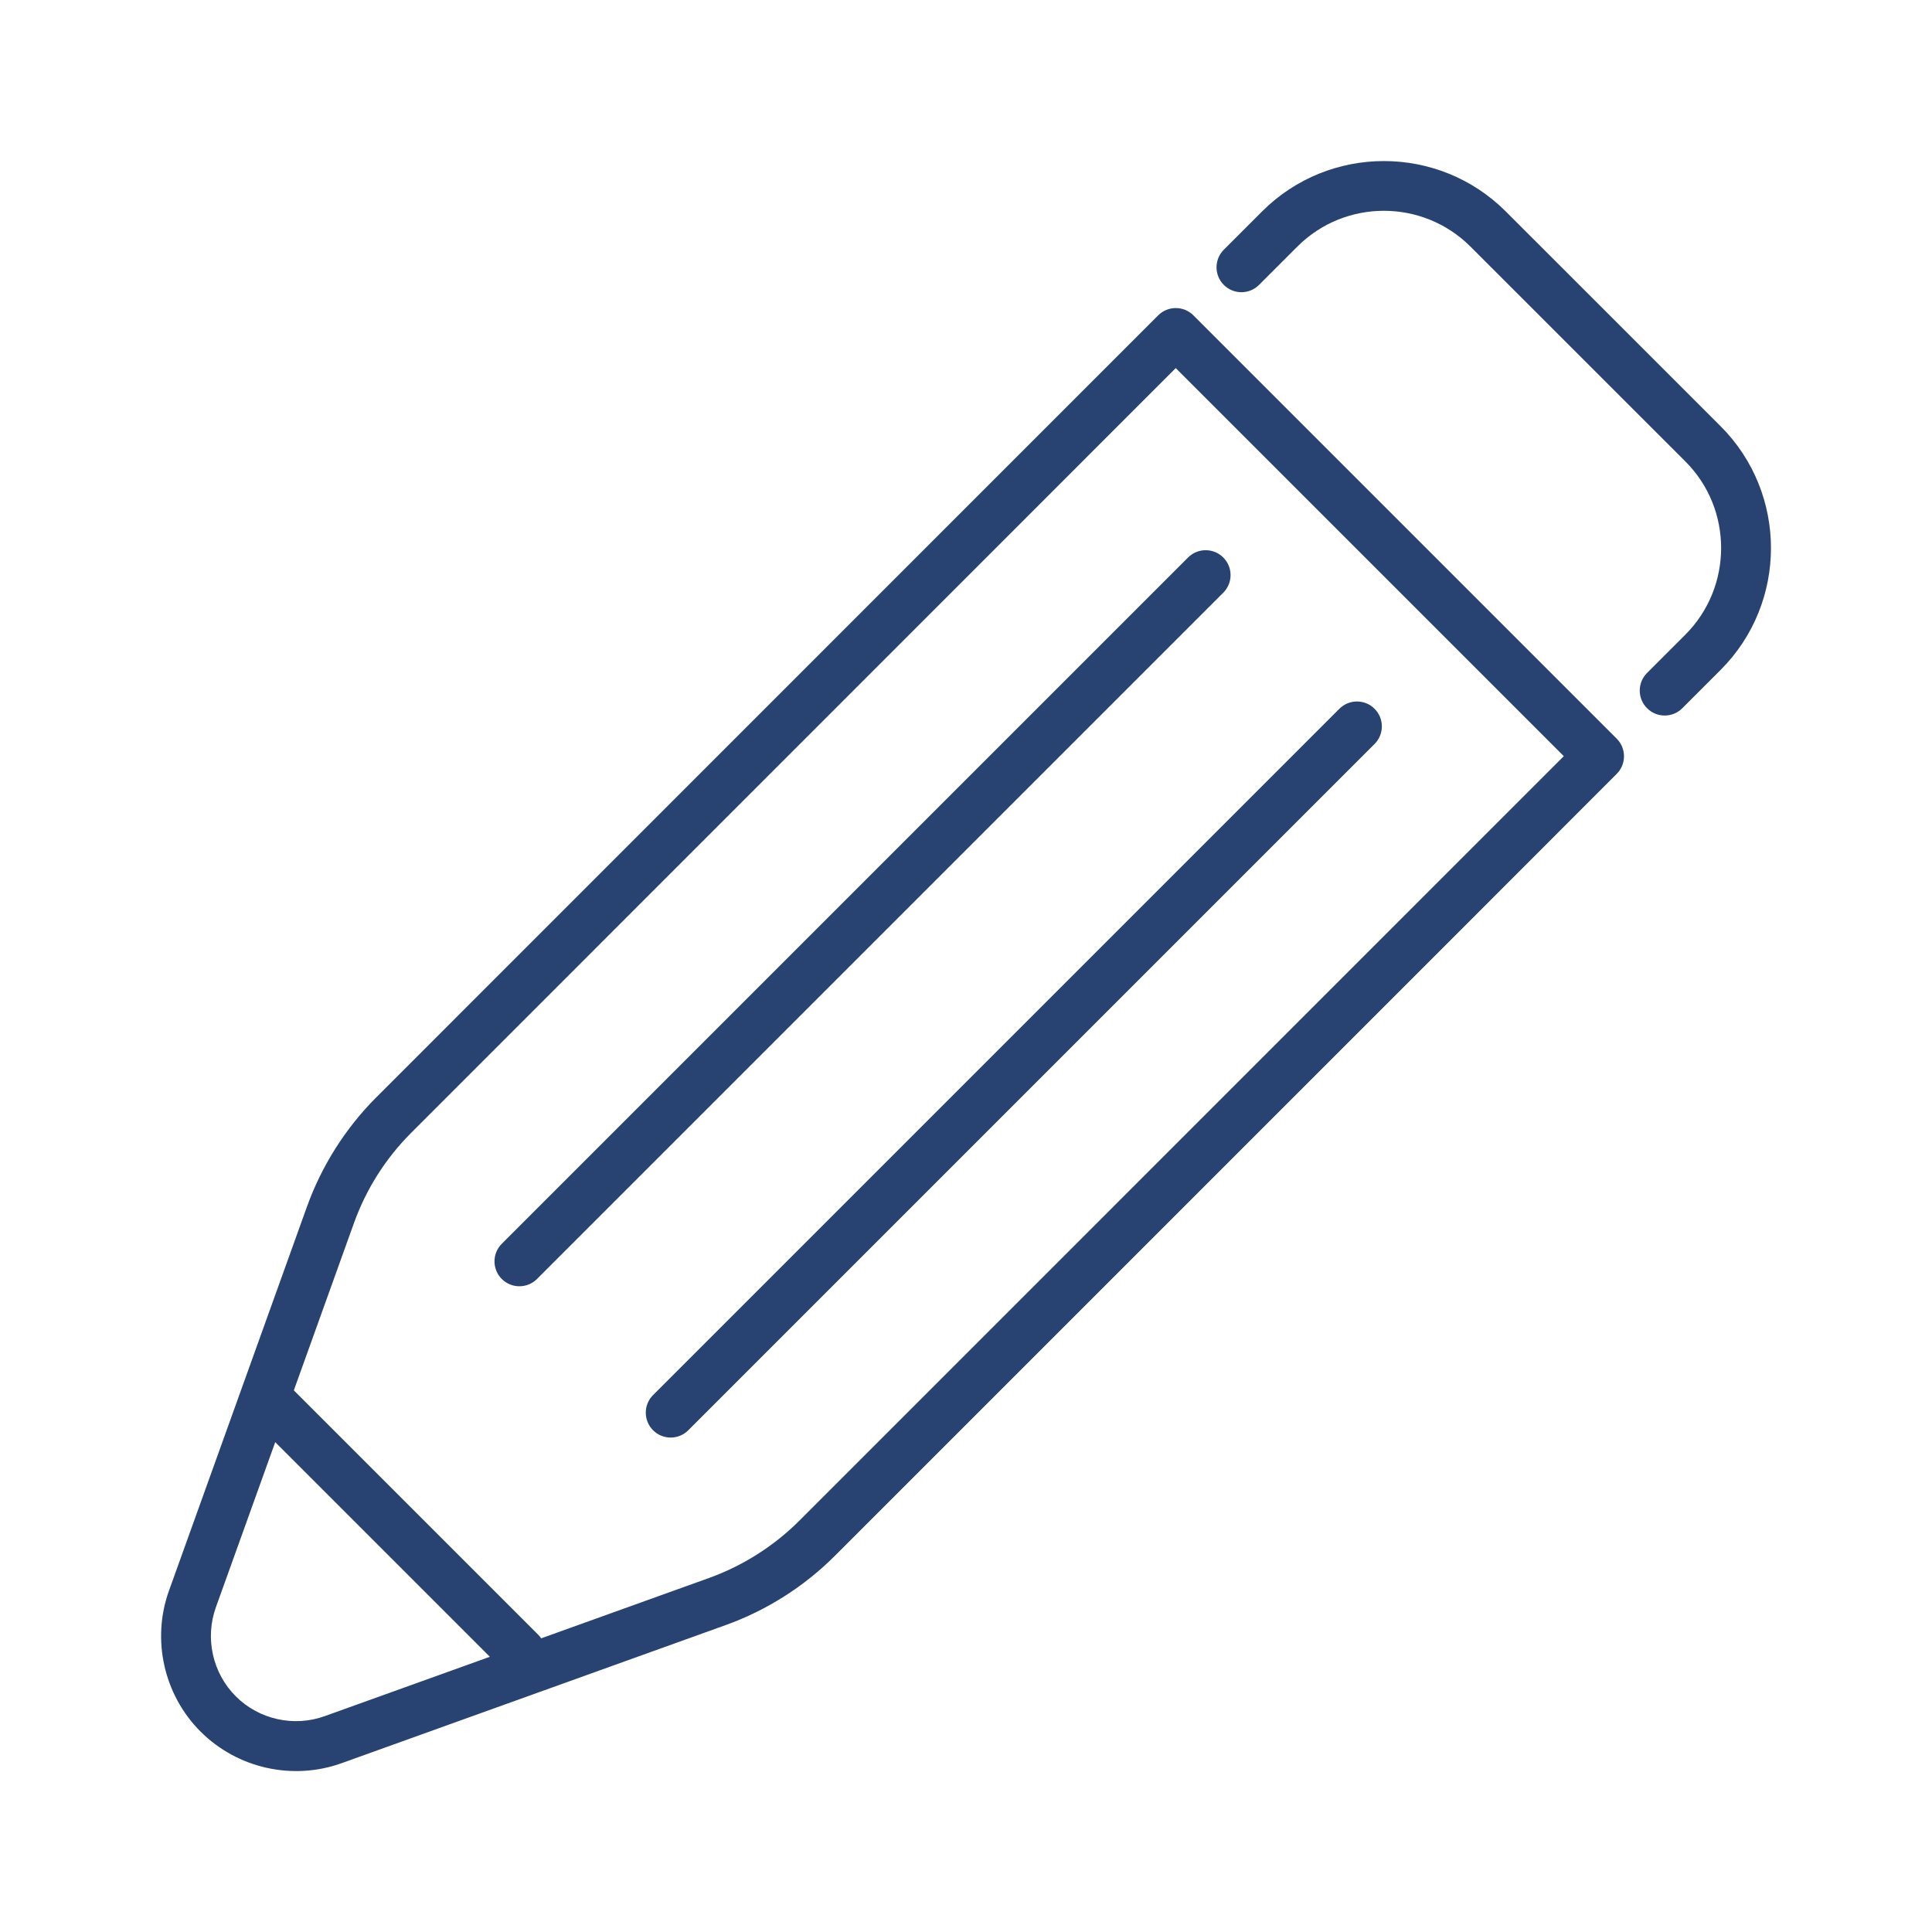 <?xml version="1.0" encoding="UTF-8"?>
<svg id="_レイヤー_2" data-name="レイヤー 2" xmlns="http://www.w3.org/2000/svg" xmlns:xlink="http://www.w3.org/1999/xlink" viewBox="0 0 36 36">
  <defs>
    <style>
      .cls-1 {
        fill: none;
      }

      .cls-2 {
        fill: #284372;
      }

      .cls-3 {
        clip-path: url(#clippath);
      }
    </style>
    <clipPath id="clippath">
      <rect class="cls-1" width="36" height="36"/>
    </clipPath>
  </defs>
  <g id="_デザイン" data-name="デザイン">
    <g class="cls-3">
      <g>
        <g>
          <path class="cls-2" d="M9.35,23.832c-.181-.181-.181-.475,0-.656l12.788-12.788c.181-.181.475-.181.656,0s.181.475,0,.656l-12.788,12.788c-.181.181-.475.181-.656,0Z"/>
          <path class="cls-2" d="M12.169,26.651c-.181-.181-.181-.475,0-.656l12.788-12.788c.181-.181.475-.181.656,0s.181.475,0,.656l-12.788,12.788c-.181.181-.475.181-.656,0Z"/>
        </g>
        <path class="cls-2" d="M3.737,32.266c-.685-.685-.916-1.716-.588-2.627l2.572-7.158c.274-.76.719-1.462,1.289-2.032l14.571-14.573c.181-.181.475-.181.656,0l7.888,7.888c.181.181.181.475,0,.656l-2.559,2.561-12.012,12.012c-.571.571-1.273,1.016-2.032,1.288l-7.156,2.573c-.911.328-1.942.098-2.627-.587ZM21.907,6.86l-14.242,14.245c-.48.48-.841,1.049-1.071,1.689l-2.572,7.157c-.206.575-.061,1.225.371,1.657s1.082.577,1.657.37l7.157-2.573c.631-.226,1.215-.597,1.689-1.071l14.243-14.244-7.231-7.231Z"/>
        <path class="cls-2" d="M9.372,31.116l-4.577-4.577c-.181-.181-.181-.475,0-.656s.475-.181.656,0l4.577,4.577c.181.181.181.475,0,.656s-.475.181-.656,0Z"/>
        <path class="cls-2" d="M30.69,13.196c-.181-.181-.181-.475,0-.656l.715-.715c.887-.89.888-2.338,0-3.226l-4.005-4.004c-.89-.889-2.337-.89-3.226,0l-.714.714c-.181.181-.475.181-.656,0s-.181-.475,0-.656l.714-.714c1.251-1.251,3.288-1.25,4.539,0l4.005,4.004c1.249,1.25,1.25,3.285.002,4.537l-.717.717c-.181.181-.475.181-.656,0Z"/>
      </g>
    </g>
  </g>
</svg>